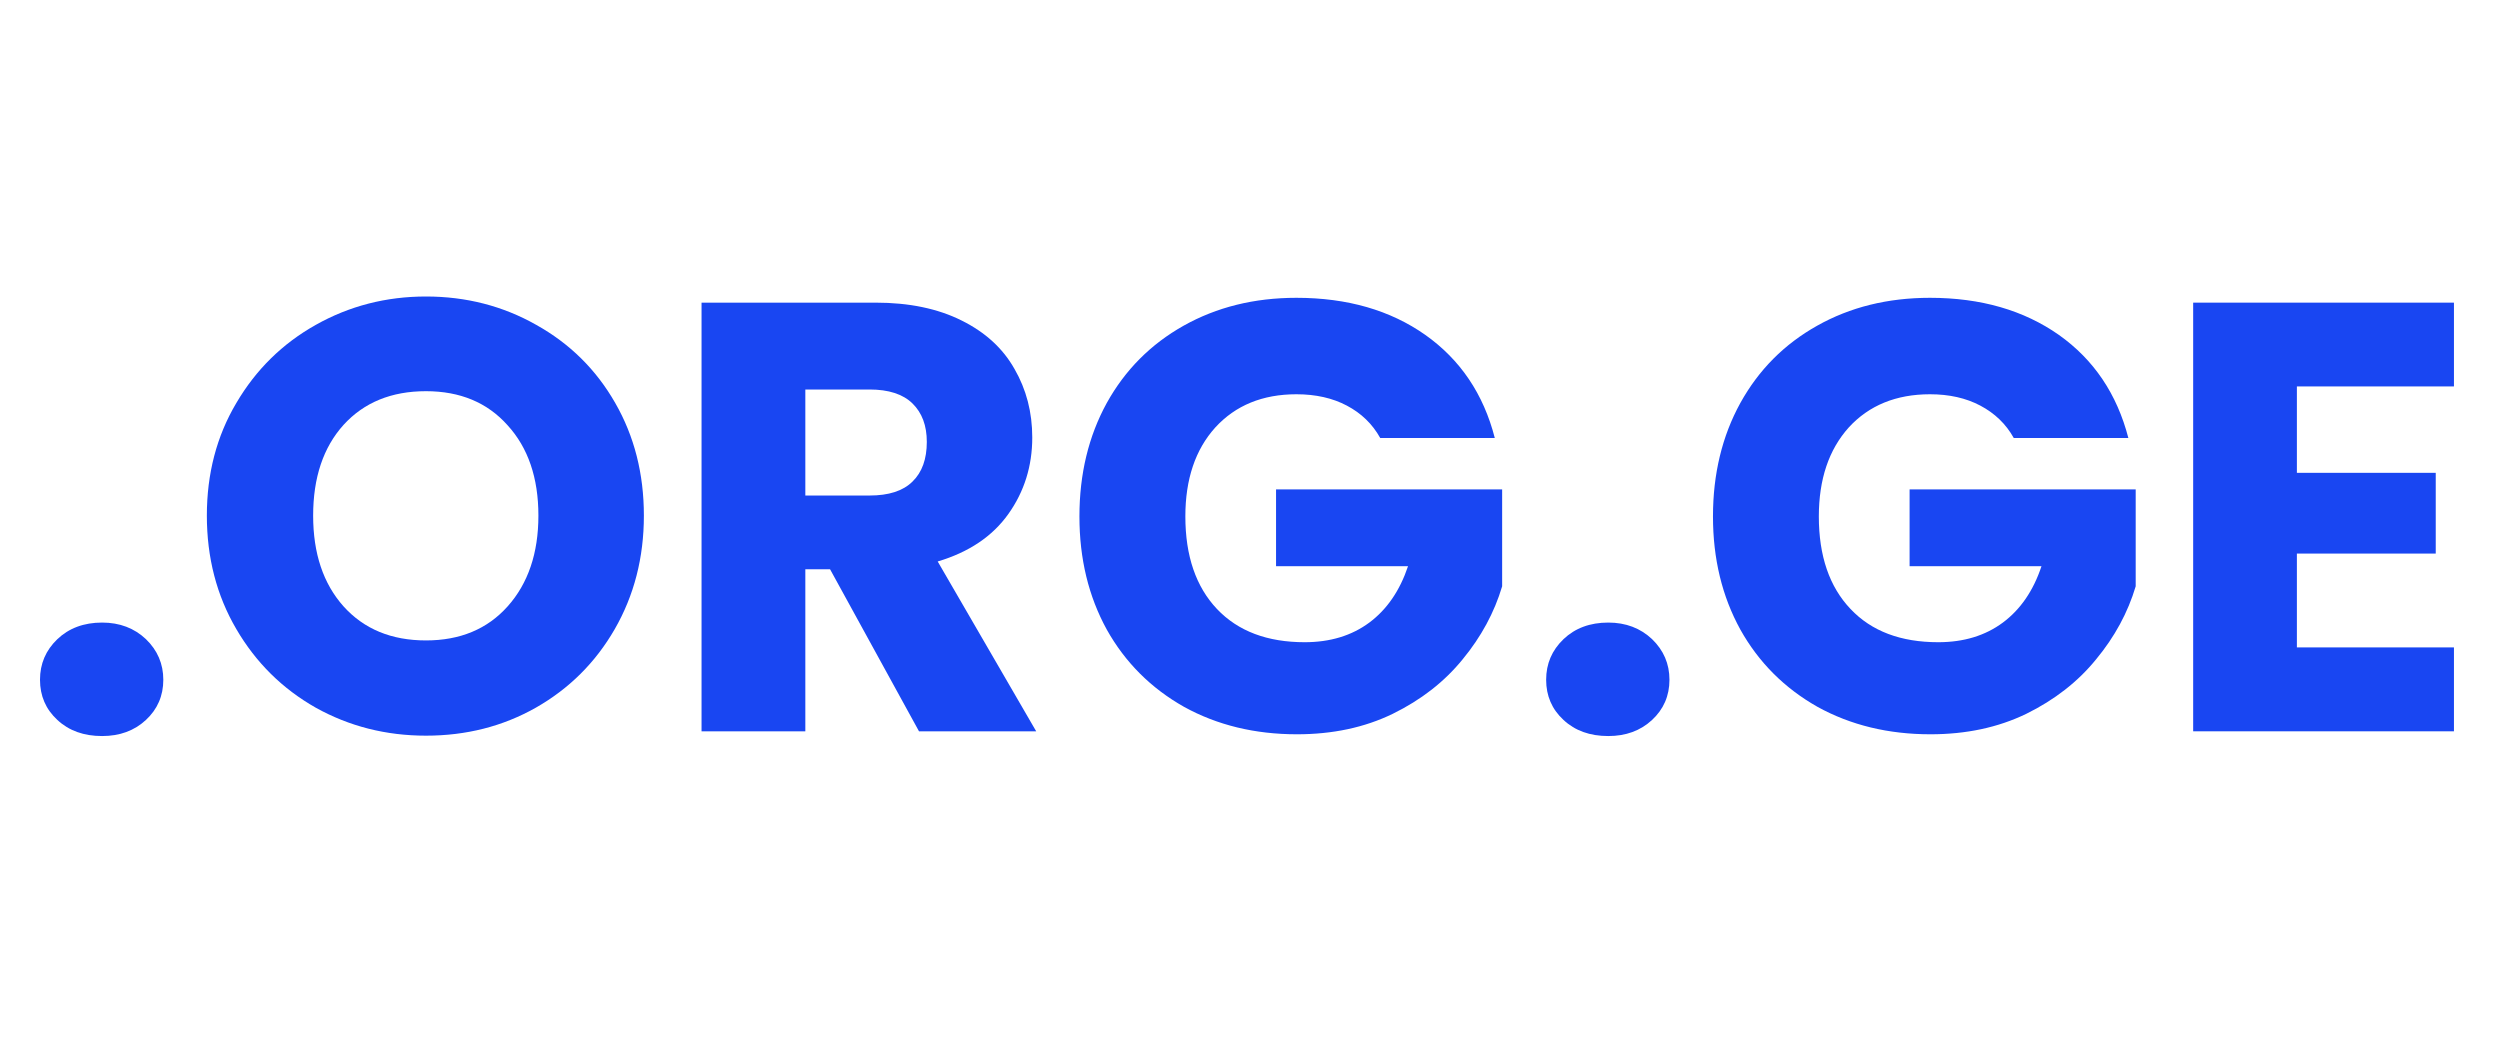 <svg xmlns="http://www.w3.org/2000/svg" xmlns:xlink="http://www.w3.org/1999/xlink" width="105px" height="44px" viewBox="0 0 105 44"><g id="surface1"><path style=" stroke:none;fill-rule:nonzero;fill:rgb(9.804%,27.451%,94.902%);fill-opacity:1;" d="M 4.289 30.914 C 3.523 30.914 2.895 30.691 2.41 30.238 C 1.922 29.789 1.68 29.223 1.68 28.551 C 1.68 27.879 1.922 27.312 2.41 26.844 C 2.895 26.383 3.523 26.148 4.289 26.148 C 5.027 26.148 5.641 26.383 6.129 26.844 C 6.613 27.312 6.859 27.879 6.859 28.551 C 6.859 29.223 6.613 29.789 6.129 30.238 C 5.641 30.691 5.027 30.914 4.289 30.914 Z M 4.289 30.914 "></path><path style=" stroke:none;fill-rule:nonzero;fill:rgb(9.804%,27.451%,94.902%);fill-opacity:1;" d="M 17.891 30.898 C 16.215 30.898 14.672 30.508 13.262 29.723 C 11.863 28.93 10.75 27.832 9.926 26.422 C 9.098 25.008 8.688 23.418 8.688 21.656 C 8.688 19.898 9.098 18.32 9.926 16.926 C 10.75 15.523 11.863 14.43 13.262 13.645 C 14.672 12.852 16.215 12.453 17.891 12.453 C 19.578 12.453 21.125 12.852 22.523 13.645 C 23.93 14.43 25.039 15.523 25.84 16.926 C 26.641 18.32 27.043 19.898 27.043 21.656 C 27.043 23.418 26.633 25.008 25.82 26.422 C 25.008 27.832 23.898 28.93 22.504 29.723 C 21.117 30.508 19.578 30.898 17.891 30.898 Z M 17.891 26.898 C 19.324 26.898 20.469 26.422 21.32 25.469 C 22.18 24.508 22.613 23.234 22.613 21.656 C 22.613 20.07 22.18 18.805 21.32 17.863 C 20.469 16.906 19.324 16.43 17.891 16.43 C 16.441 16.43 15.289 16.902 14.43 17.844 C 13.578 18.789 13.152 20.059 13.152 21.656 C 13.152 23.246 13.578 24.516 14.43 25.469 C 15.289 26.422 16.441 26.898 17.891 26.898 Z M 17.891 26.898 "></path><path style=" stroke:none;fill-rule:nonzero;fill:rgb(9.804%,27.451%,94.902%);fill-opacity:1;" d="M 38.598 30.715 L 34.863 23.91 L 33.824 23.91 L 33.824 30.715 L 29.465 30.715 L 29.465 12.711 L 36.777 12.711 C 38.184 12.711 39.387 12.961 40.387 13.461 C 41.379 13.953 42.121 14.629 42.609 15.496 C 43.105 16.355 43.355 17.312 43.355 18.375 C 43.355 19.574 43.02 20.645 42.355 21.582 C 41.684 22.527 40.695 23.191 39.383 23.582 L 43.52 30.715 Z M 33.824 20.812 L 36.52 20.812 C 37.324 20.812 37.926 20.621 38.324 20.227 C 38.727 19.836 38.926 19.281 38.926 18.559 C 38.926 17.875 38.727 17.34 38.324 16.945 C 37.926 16.555 37.324 16.359 36.52 16.359 L 33.824 16.359 Z M 33.824 20.812 "></path><path style=" stroke:none;fill-rule:nonzero;fill:rgb(9.804%,27.451%,94.902%);fill-opacity:1;" d="M 57.969 18.395 C 57.641 17.805 57.172 17.355 56.566 17.035 C 55.969 16.719 55.262 16.559 54.449 16.559 C 53.027 16.559 51.891 17.027 51.043 17.953 C 50.203 18.883 49.785 20.129 49.785 21.691 C 49.785 23.344 50.227 24.641 51.113 25.578 C 52 26.512 53.23 26.973 54.797 26.973 C 55.863 26.973 56.77 26.699 57.512 26.148 C 58.25 25.598 58.793 24.809 59.137 23.781 L 53.594 23.781 L 53.594 20.555 L 63.09 20.555 L 63.09 24.625 C 62.762 25.727 62.207 26.75 61.434 27.688 C 60.668 28.633 59.688 29.395 58.496 29.98 C 57.305 30.559 55.965 30.84 54.469 30.84 C 52.707 30.84 51.125 30.457 49.73 29.688 C 48.344 28.906 47.258 27.824 46.484 26.441 C 45.719 25.047 45.336 23.469 45.336 21.691 C 45.336 19.91 45.719 18.32 46.484 16.926 C 47.258 15.531 48.336 14.453 49.711 13.68 C 51.098 12.902 52.672 12.508 54.449 12.508 C 56.59 12.508 58.395 13.031 59.863 14.066 C 61.332 15.105 62.309 16.551 62.781 18.395 Z M 57.969 18.395 "></path><path style=" stroke:none;fill-rule:nonzero;fill:rgb(9.804%,27.451%,94.902%);fill-opacity:1;" d="M 67.547 30.914 C 66.781 30.914 66.152 30.691 65.668 30.238 C 65.18 29.789 64.938 29.223 64.938 28.551 C 64.938 27.879 65.18 27.312 65.668 26.844 C 66.152 26.383 66.781 26.148 67.547 26.148 C 68.285 26.148 68.898 26.383 69.387 26.844 C 69.871 27.312 70.117 27.879 70.117 28.551 C 70.117 29.223 69.871 29.789 69.387 30.238 C 68.898 30.691 68.285 30.914 67.547 30.914 Z M 67.547 30.914 "></path><path style=" stroke:none;fill-rule:nonzero;fill:rgb(9.804%,27.451%,94.902%);fill-opacity:1;" d="M 84.578 18.395 C 84.25 17.805 83.777 17.355 83.172 17.035 C 82.574 16.719 81.871 16.559 81.059 16.559 C 79.637 16.559 78.496 17.027 77.648 17.953 C 76.812 18.883 76.391 20.129 76.391 21.691 C 76.391 23.344 76.832 24.641 77.723 25.578 C 78.605 26.512 79.836 26.973 81.406 26.973 C 82.473 26.973 83.379 26.699 84.121 26.148 C 84.859 25.598 85.402 24.809 85.742 23.781 L 80.203 23.781 L 80.203 20.555 L 89.699 20.555 L 89.699 24.625 C 89.371 25.727 88.816 26.75 88.039 27.688 C 87.273 28.633 86.293 29.395 85.105 29.98 C 83.91 30.559 82.57 30.84 81.078 30.84 C 79.312 30.84 77.73 30.457 76.336 29.688 C 74.953 28.906 73.867 27.824 73.094 26.441 C 72.328 25.047 71.945 23.469 71.945 21.691 C 71.945 19.91 72.328 18.32 73.094 16.926 C 73.867 15.531 74.941 14.453 76.32 13.68 C 77.703 12.902 79.281 12.508 81.059 12.508 C 83.195 12.508 85 13.031 86.473 14.066 C 87.941 15.105 88.914 16.551 89.391 18.395 Z M 84.578 18.395 "></path><path style=" stroke:none;fill-rule:nonzero;fill:rgb(9.804%,27.451%,94.902%);fill-opacity:1;" d="M 96.469 16.23 L 96.469 19.859 L 102.301 19.859 L 102.301 23.25 L 96.469 23.25 L 96.469 27.191 L 103.066 27.191 L 103.066 30.715 L 92.113 30.715 L 92.113 12.711 L 103.066 12.711 L 103.066 16.23 Z M 96.469 16.23 "></path></g></svg>